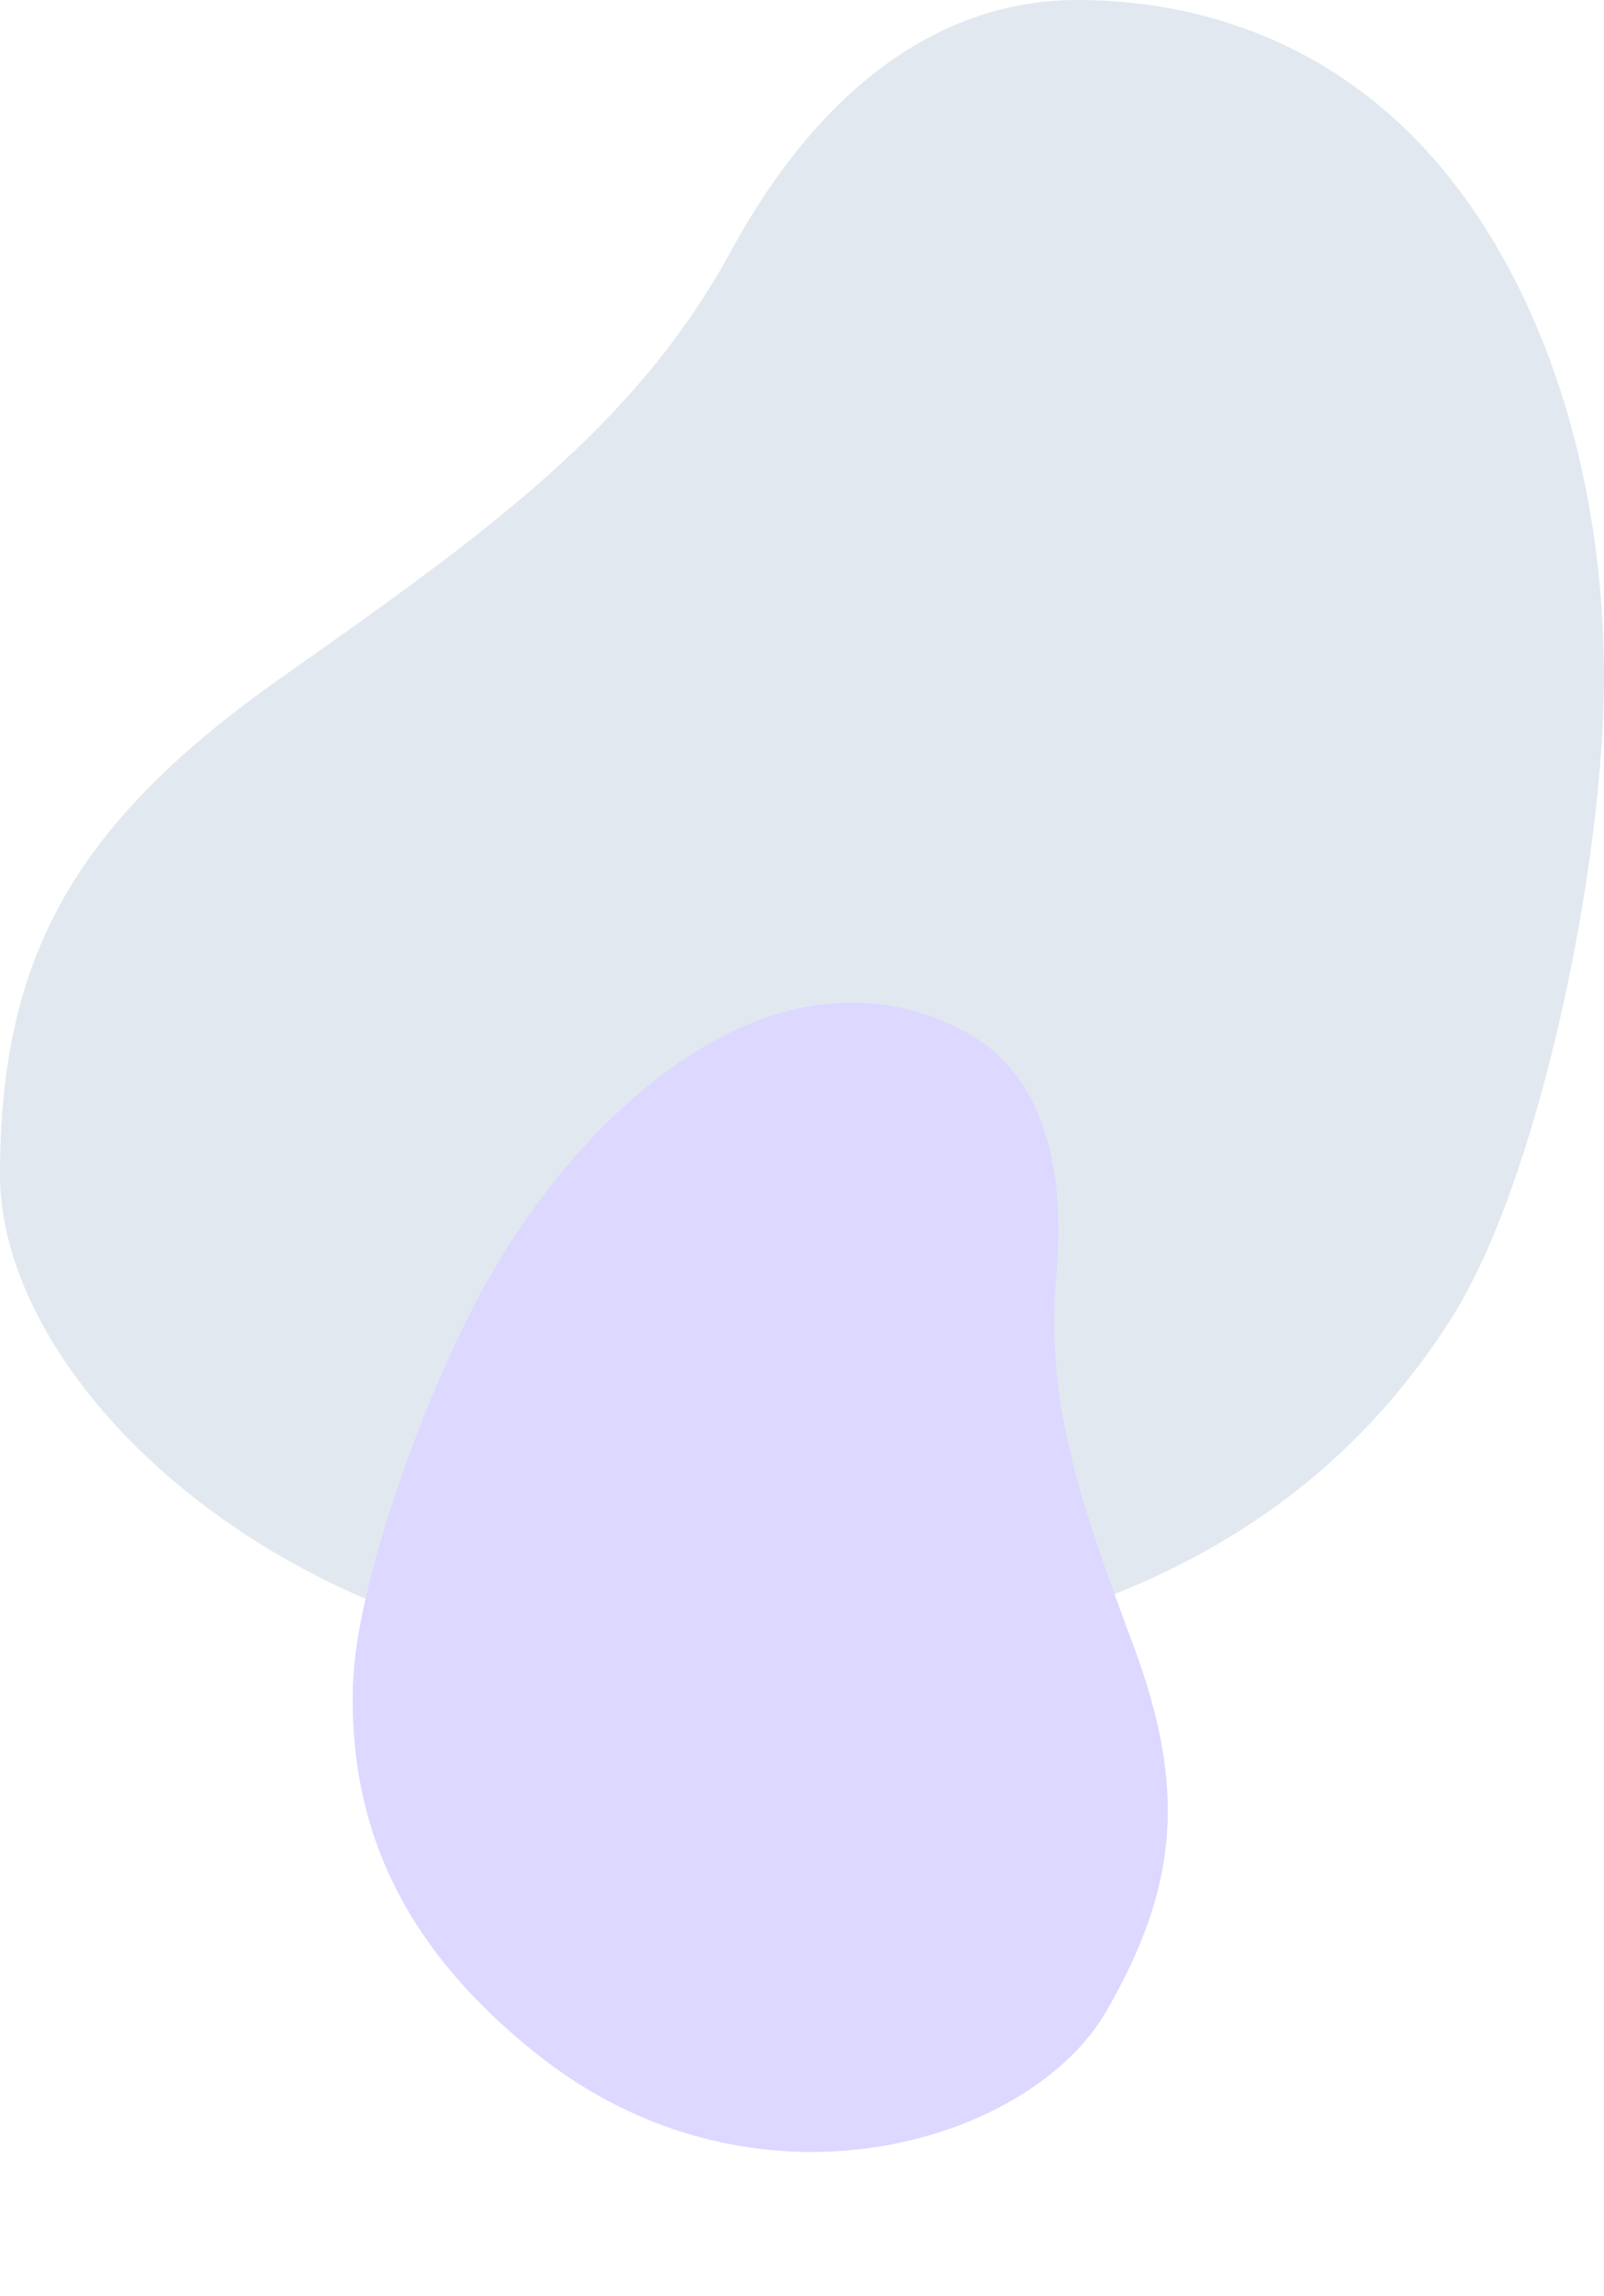 <svg width="523" height="748" viewBox="0 0 523 748" fill="none" xmlns="http://www.w3.org/2000/svg">
<path fill-rule="evenodd" clip-rule="evenodd" d="M523 220.717C523.011 281.39 501.994 384.293 473.233 429.556C429.438 498.481 361.134 529.967 275.581 541.221C115.051 562.337 -2.85289e-05 458.614 -2.81803e-05 382.88C-2.78547e-05 312.142 23.902 268.522 91.832 220.717C159.763 172.911 207.233 138.77 238.452 81.615C269.208 25.309 309.325 1.01623e-05 351.22 -7.50871e-06C396.533 -2.66211e-05 440.897 17.526 473.233 58.634C506.223 100.573 522.989 160.059 523 220.717Z" fill="#E2E8F0"/>
<path fill-rule="evenodd" clip-rule="evenodd" d="M159.966 415.491C139.886 450.259 116.062 515.135 115.076 549.153C113.575 600.953 136.384 638.18 174.278 668.658C245.382 725.846 335.668 698.715 360.727 655.313C384.132 614.774 386.938 583.063 369.71 536.587C352.482 490.111 340.687 457.213 344.412 415.69C348.081 374.783 336.939 349.012 316.559 337.245C294.517 324.519 267.137 322.103 237.805 336.58C207.881 351.35 180.042 380.732 159.966 415.491Z" fill="#DCD8FF"/>
</svg>
